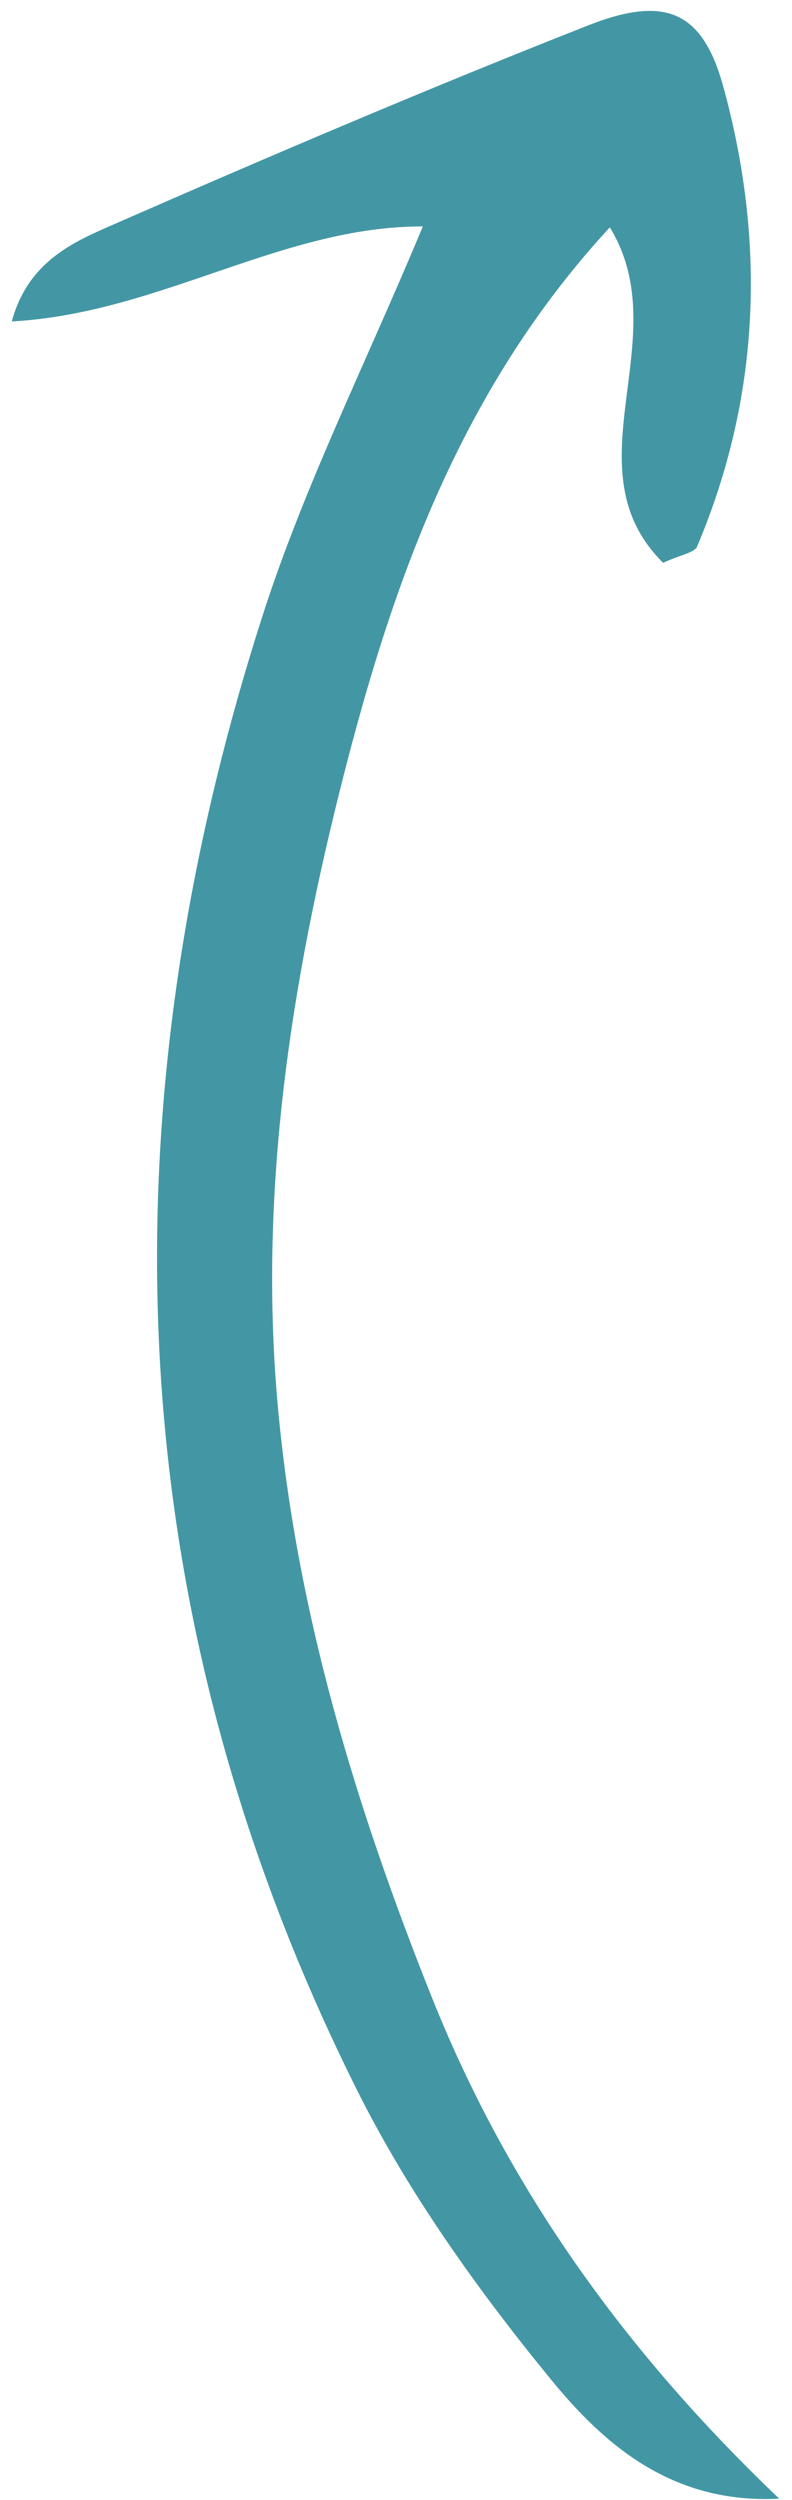 <svg width="52" height="164" viewBox="0 0 52 164" fill="none" xmlns="http://www.w3.org/2000/svg">
<path d="M51.164 163.922C44.151 164.285 39.706 160.412 36.198 156.131C31.36 150.227 26.804 143.858 23.405 137.046C7.83 105.834 6.642 73.407 17.227 40.427C19.951 31.939 24.003 23.876 27.763 14.855C18.497 14.834 10.497 20.553 0.772 21.089C1.858 17.111 4.863 15.86 7.497 14.707C17.808 10.194 28.167 5.775 38.639 1.657C43.723 -0.341 46.137 0.766 47.489 5.683C50.286 15.852 49.935 25.997 45.774 35.843C45.595 36.269 44.691 36.389 43.538 36.923C37.236 30.683 44.501 22.191 40.039 14.916C30.366 25.383 25.862 37.923 22.541 50.956C19.111 64.417 16.987 78.072 18.223 92.043C19.427 105.644 23.34 118.504 28.385 131.11C33.441 143.742 41.192 154.426 51.164 163.922Z" fill="#4397A5"/>
</svg>
